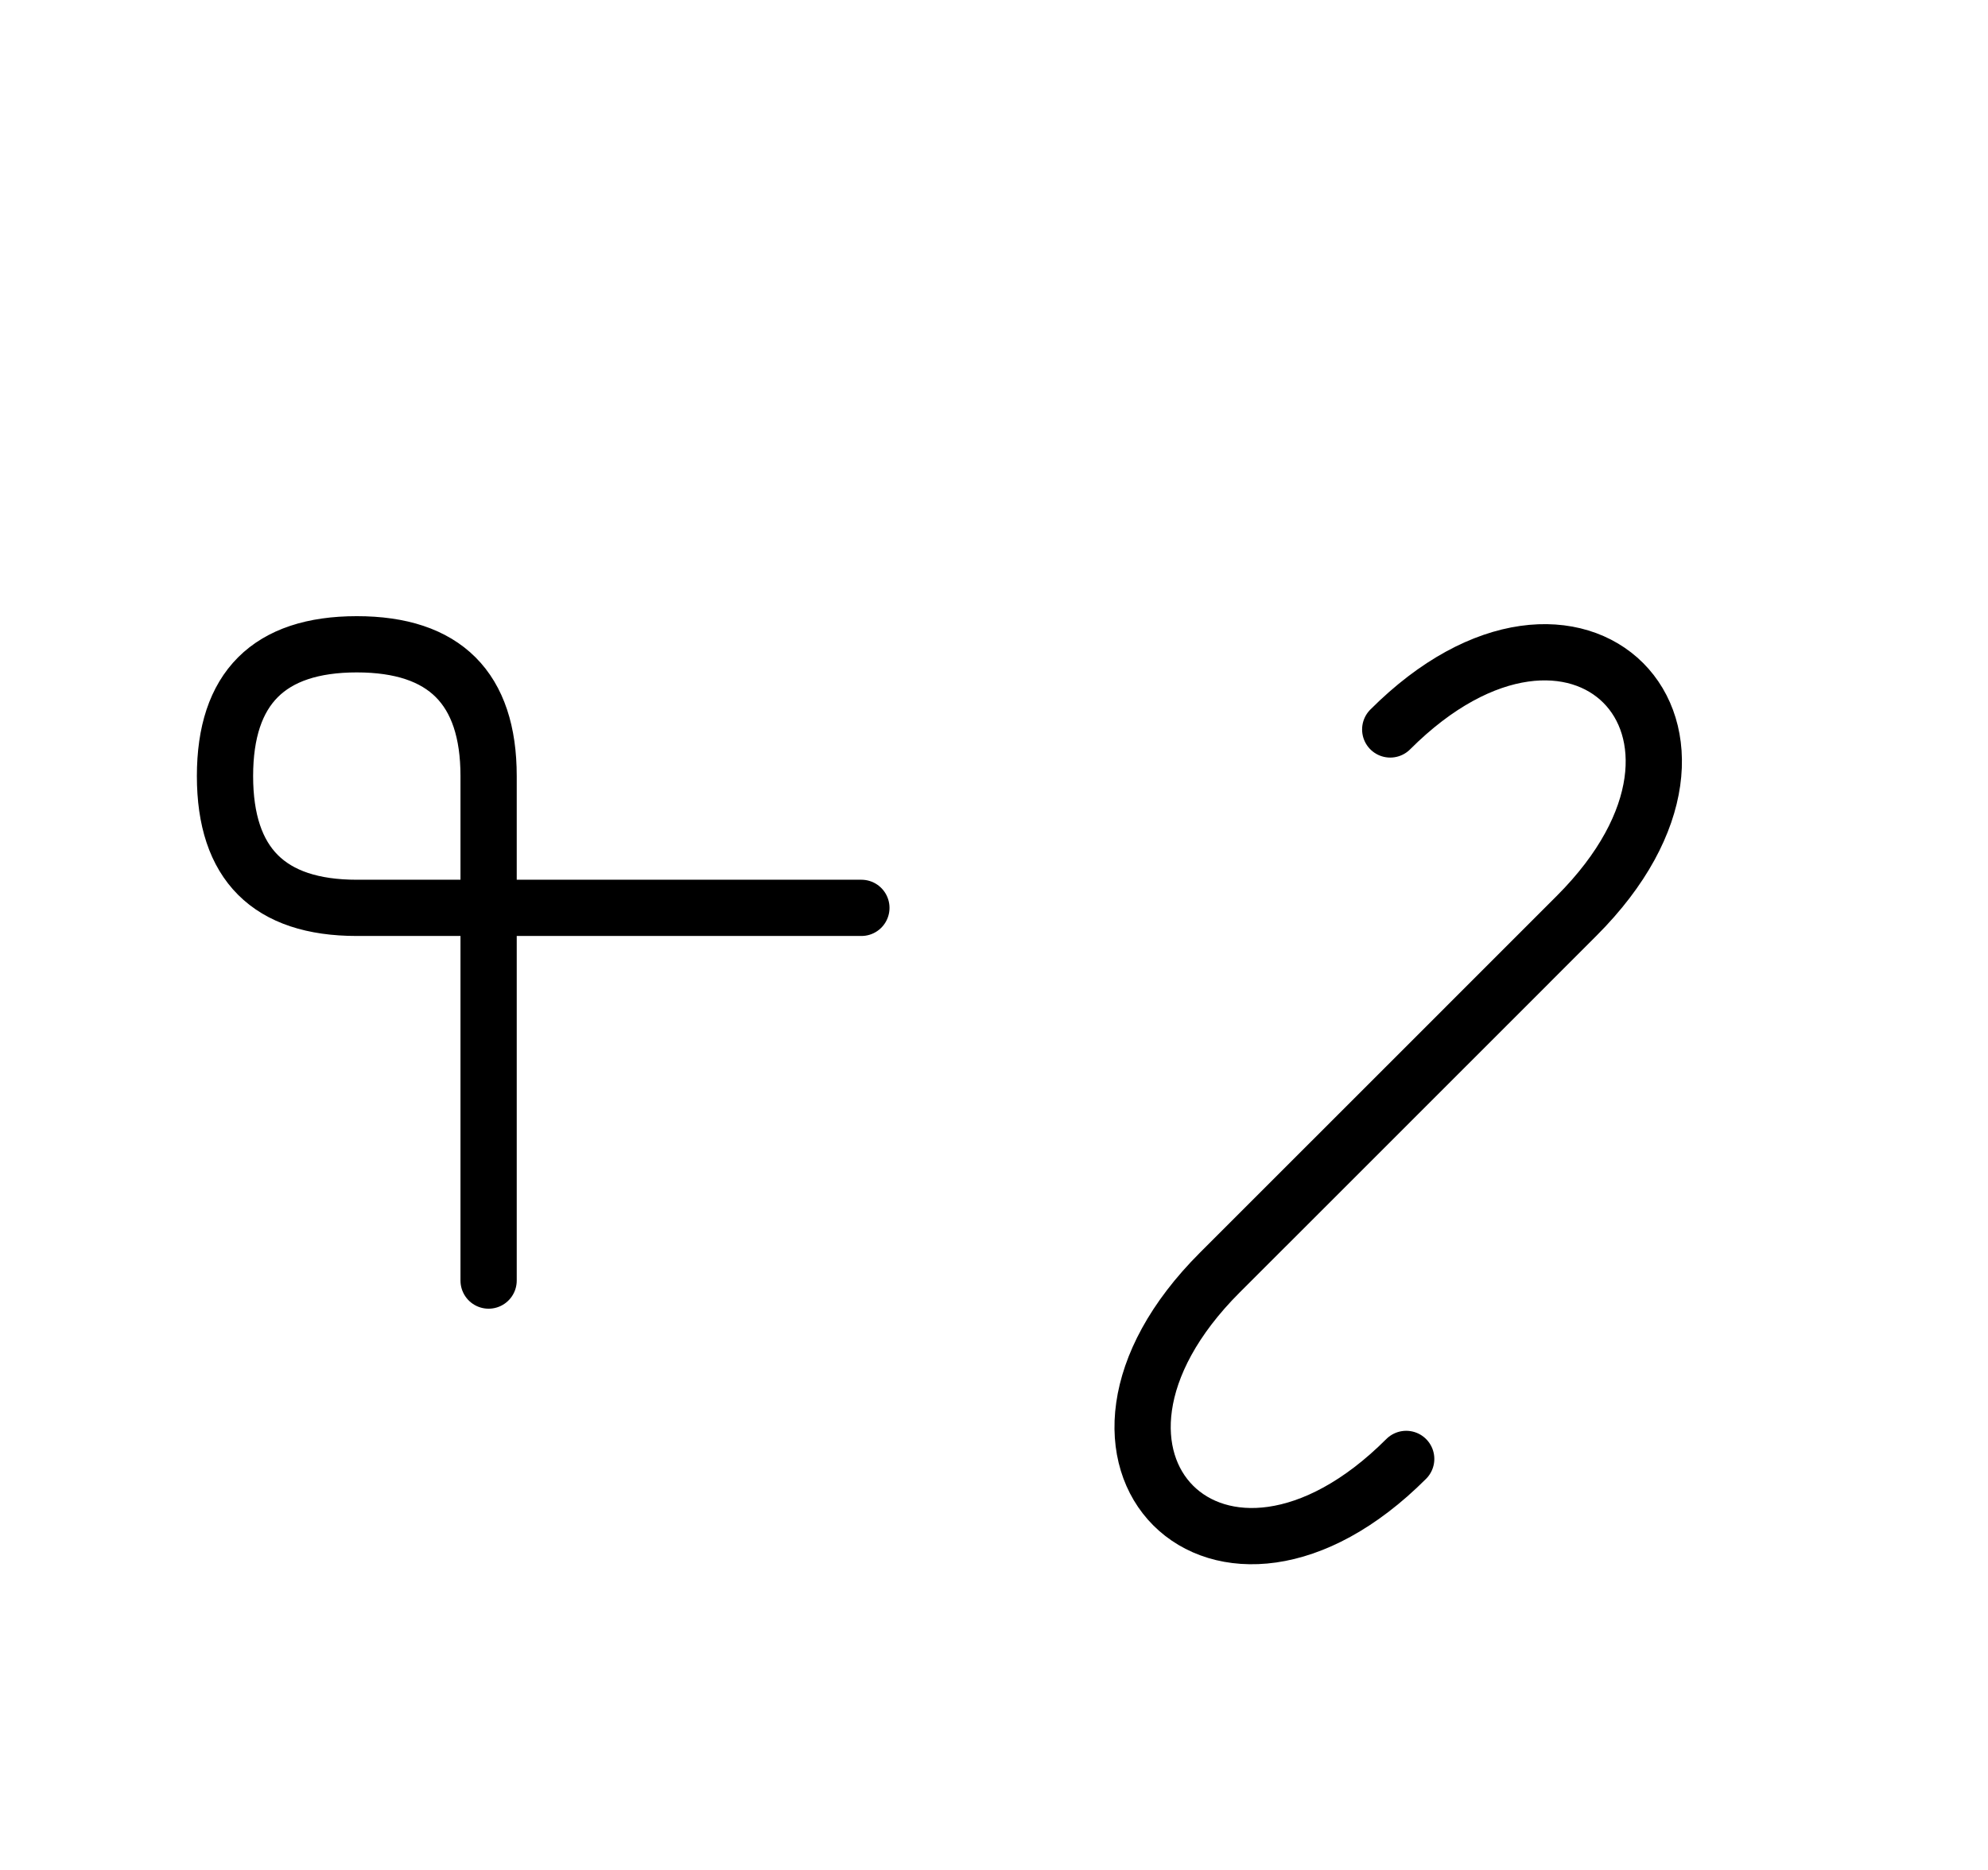 <?xml version="1.0" encoding="UTF-8"?>
<svg xmlns="http://www.w3.org/2000/svg" xmlns:xlink="http://www.w3.org/1999/xlink"
     width="44.178" height="41.569" viewBox="0 0 44.178 41.569">
<defs>
<path d="M31.072,24.32 L28.143,27.249 L35.036,20.355 C39.178,16.213,35.036,12.071,30.894,16.213 M31.072,24.32 L34.001,21.391 L27.107,28.284 C22.965,32.426,27.107,36.569,31.249,32.426 M10.858,24.32 L10.858,28.462 L10.858,17.249 Q10.858,14.32,7.929,14.32 Q5.0,14.32,5.0,17.249 Q5.0,20.178,7.929,20.178 L19.142,20.178" stroke="black" fill="none" stroke-width="1.25" stroke-linecap="round" stroke-linejoin="round" id="d0" />
</defs>
<use xlink:href="#d0" x="0" y="0" />
</svg>